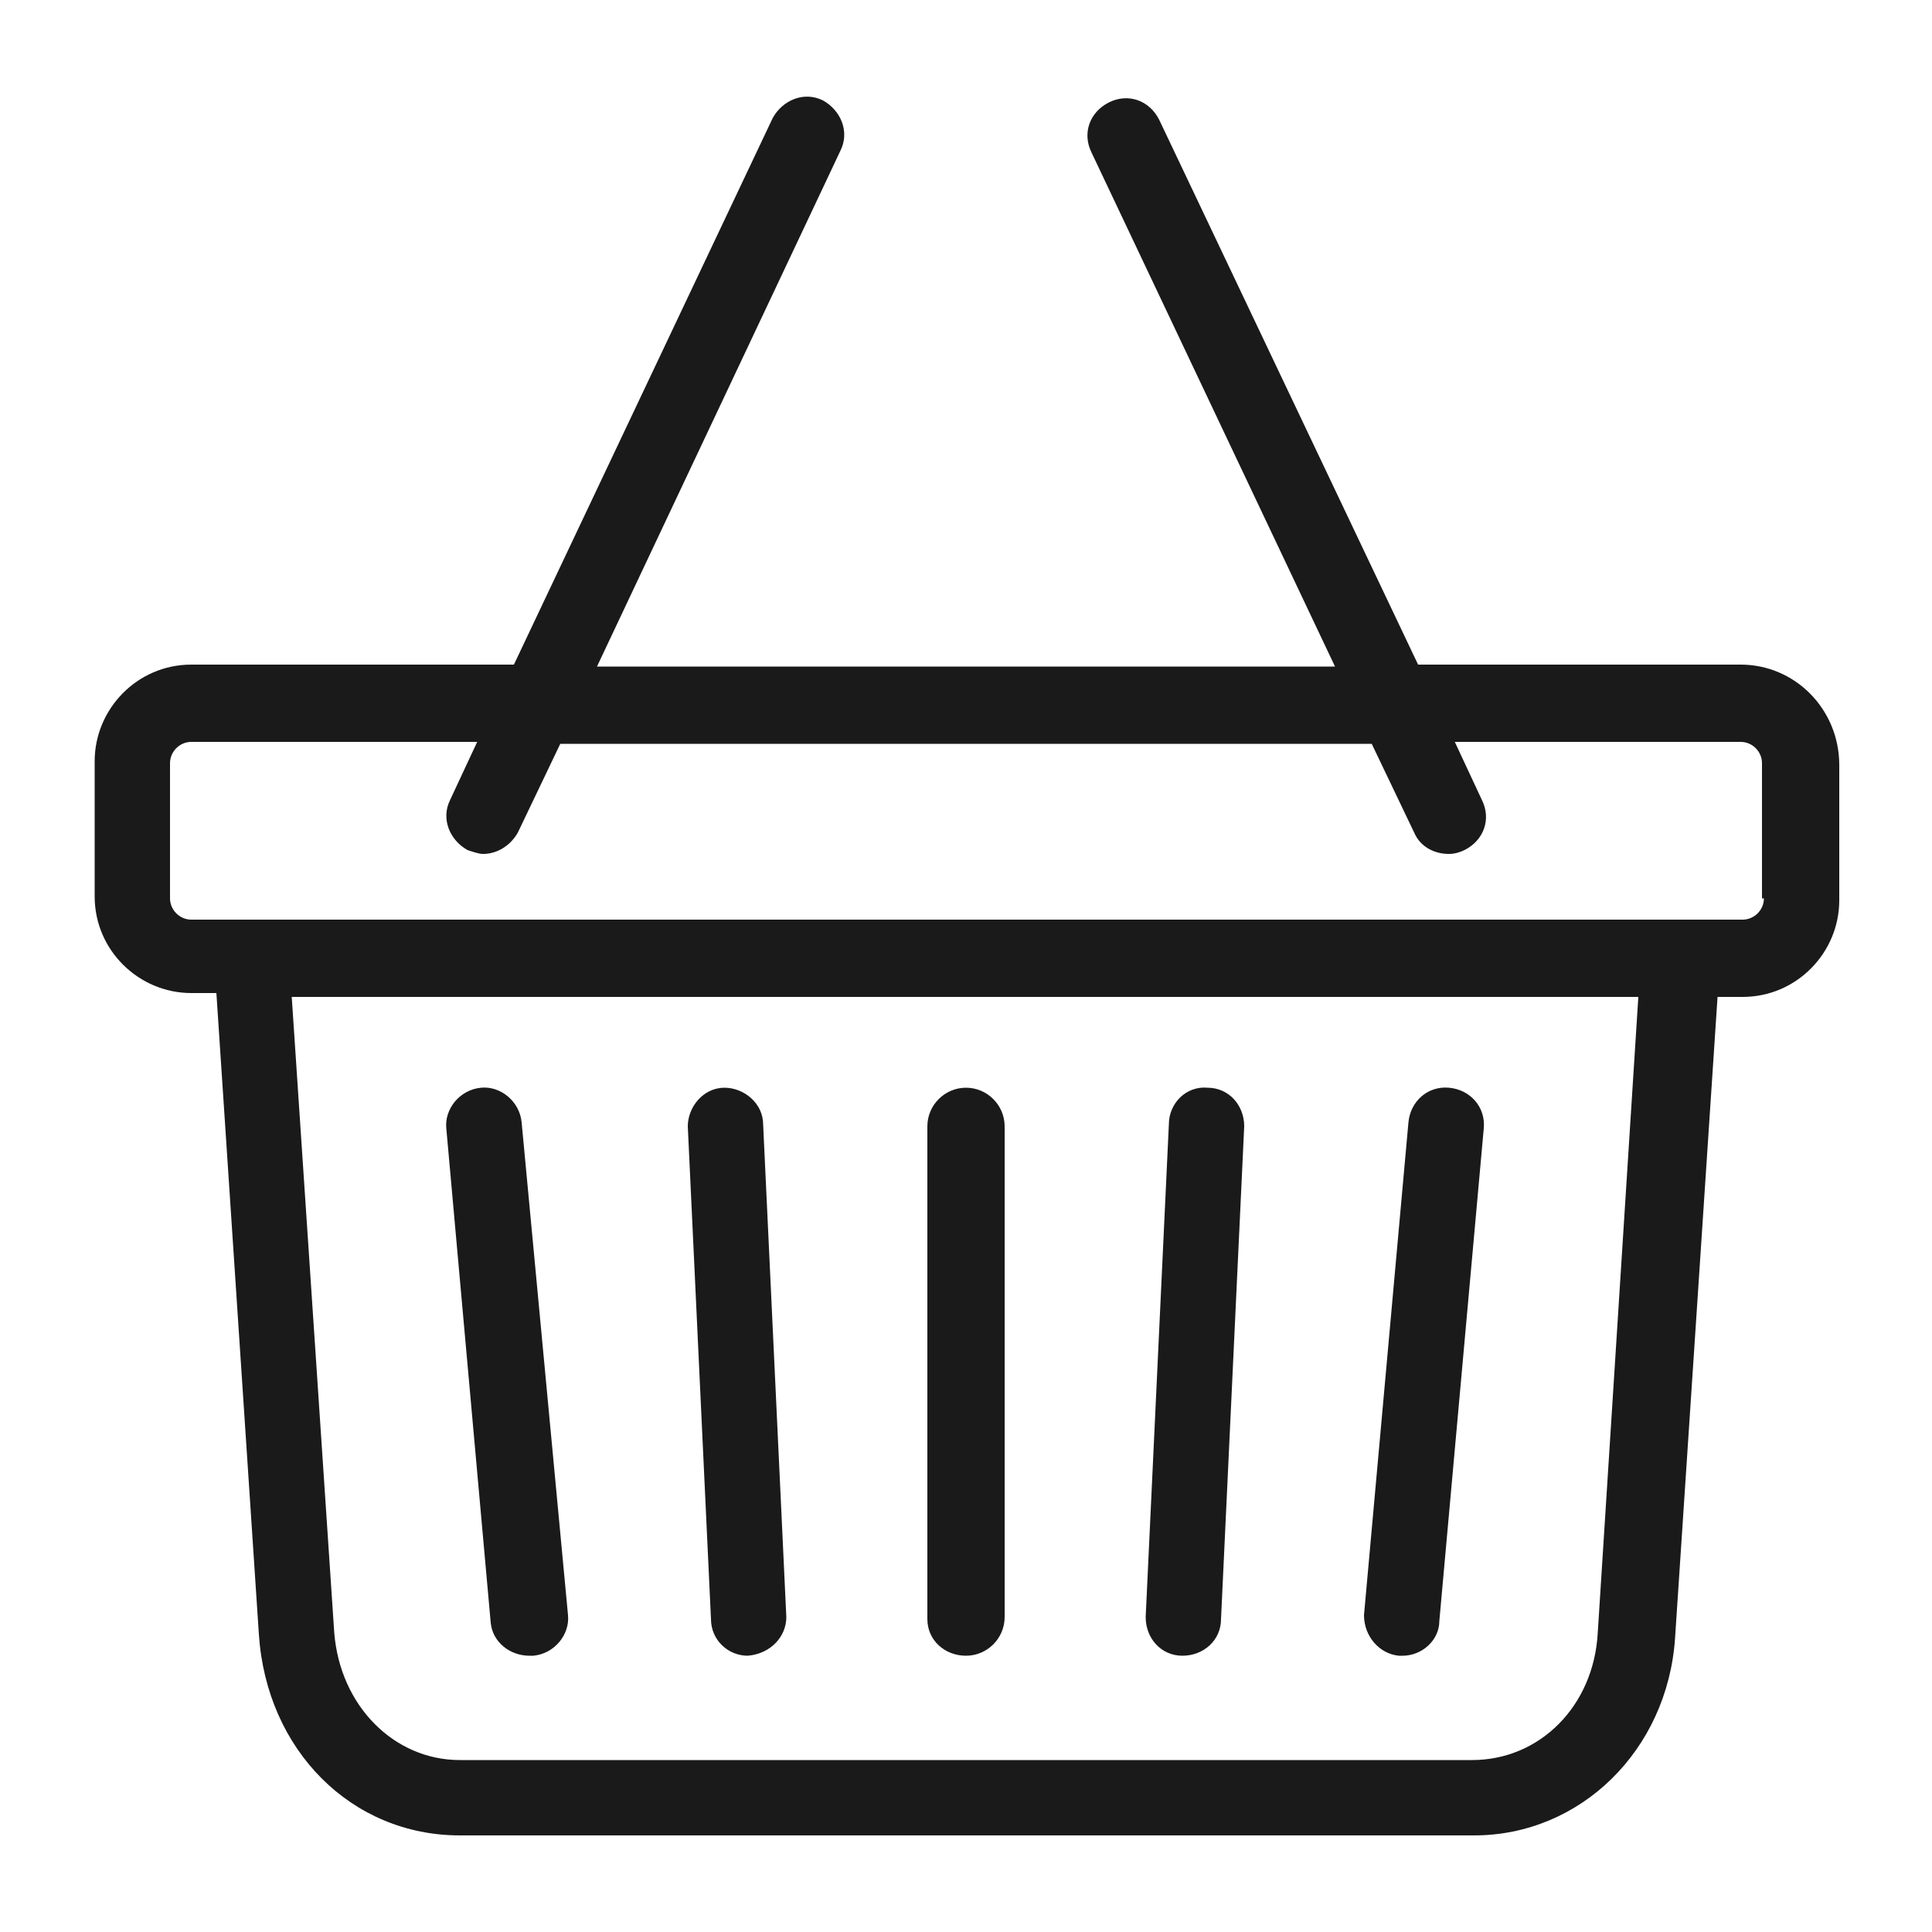 <svg xmlns="http://www.w3.org/2000/svg" viewBox="0 0 100 100"><style>.st2{fill:#1a1a1a}</style><g id="nakupny-kosik"><path class="st2" d="M72.4 85.7h.2c1 0 1.9-.8 1.9-1.8l2.3-25.5c.1-1.1-.7-2-1.8-2.1-1.1-.1-2 .7-2.1 1.8l-2.3 25.5c0 1.1.8 2 1.8 2.1zM61.2 85.7s.1 0 0 0c1.1 0 2-.8 2-1.9l1.2-25.5c0-1.1-.8-2-1.9-2-1.1-.1-2 .8-2 1.9l-1.2 25.5c0 1.1.8 2 1.9 2zM50 85.7c1.1 0 2-.9 2-2V58.3c0-1.1-.9-2-2-2s-2 .9-2 2v25.5c0 1.1.9 1.9 2 1.9zM38.7 85.7s.1 0 0 0c1.2-.1 2-1 2-2l-1.2-25.5c0-1.1-1-1.9-2-1.9-1.1 0-1.9 1-1.9 2l1.2 25.5c0 1.1.9 1.9 1.9 1.9zM27.4 85.7h.2c1.1-.1 1.9-1.1 1.8-2.1L27 58.1c-.1-1.1-1.1-1.9-2.1-1.8-1.1.1-1.9 1.1-1.8 2.1L25.4 84c.1 1 1 1.7 2 1.7z"/><path class="st2" d="M90.1 34.4H73.4L60 6.2c-.5-1-1.6-1.4-2.6-.9-1 .5-1.4 1.6-.9 2.6l12.6 26.6H30.9L43.5 7.8c.5-1 0-2.1-.9-2.6-1-.5-2.1 0-2.6.9L26.6 34.4H9.9c-2.8 0-5 2.3-5 5v7c0 2.8 2.3 5 5 5h1.3l2.2 33.2c.4 6 4.8 10.4 10.4 10.4h52.5c5.5 0 10-4.4 10.4-10.2l2.2-33.2h1.3c2.8 0 5-2.3 5-5v-7c0-2.9-2.3-5.2-5.1-5.2zm-7.4 50.1c-.2 3.8-3 6.6-6.5 6.6H23.8c-3.4 0-6.2-2.8-6.5-6.6l-2.2-32.9h69.7l-2.1 32.9zm8.6-38c0 .6-.5 1.1-1.1 1.1H9.9c-.6 0-1.1-.5-1.1-1.1v-7c0-.6.5-1.1 1.1-1.1h14.8l-1.4 3c-.5 1 0 2.1.9 2.6.3.1.6.2.8.2.7 0 1.4-.4 1.8-1.1l2.2-4.6h42l2.2 4.6c.3.7 1 1.1 1.8 1.1.3 0 .6-.1.8-.2 1-.5 1.4-1.6.9-2.6l-1.4-3h14.8c.6 0 1.1.5 1.1 1.1v7z"/></g></svg>